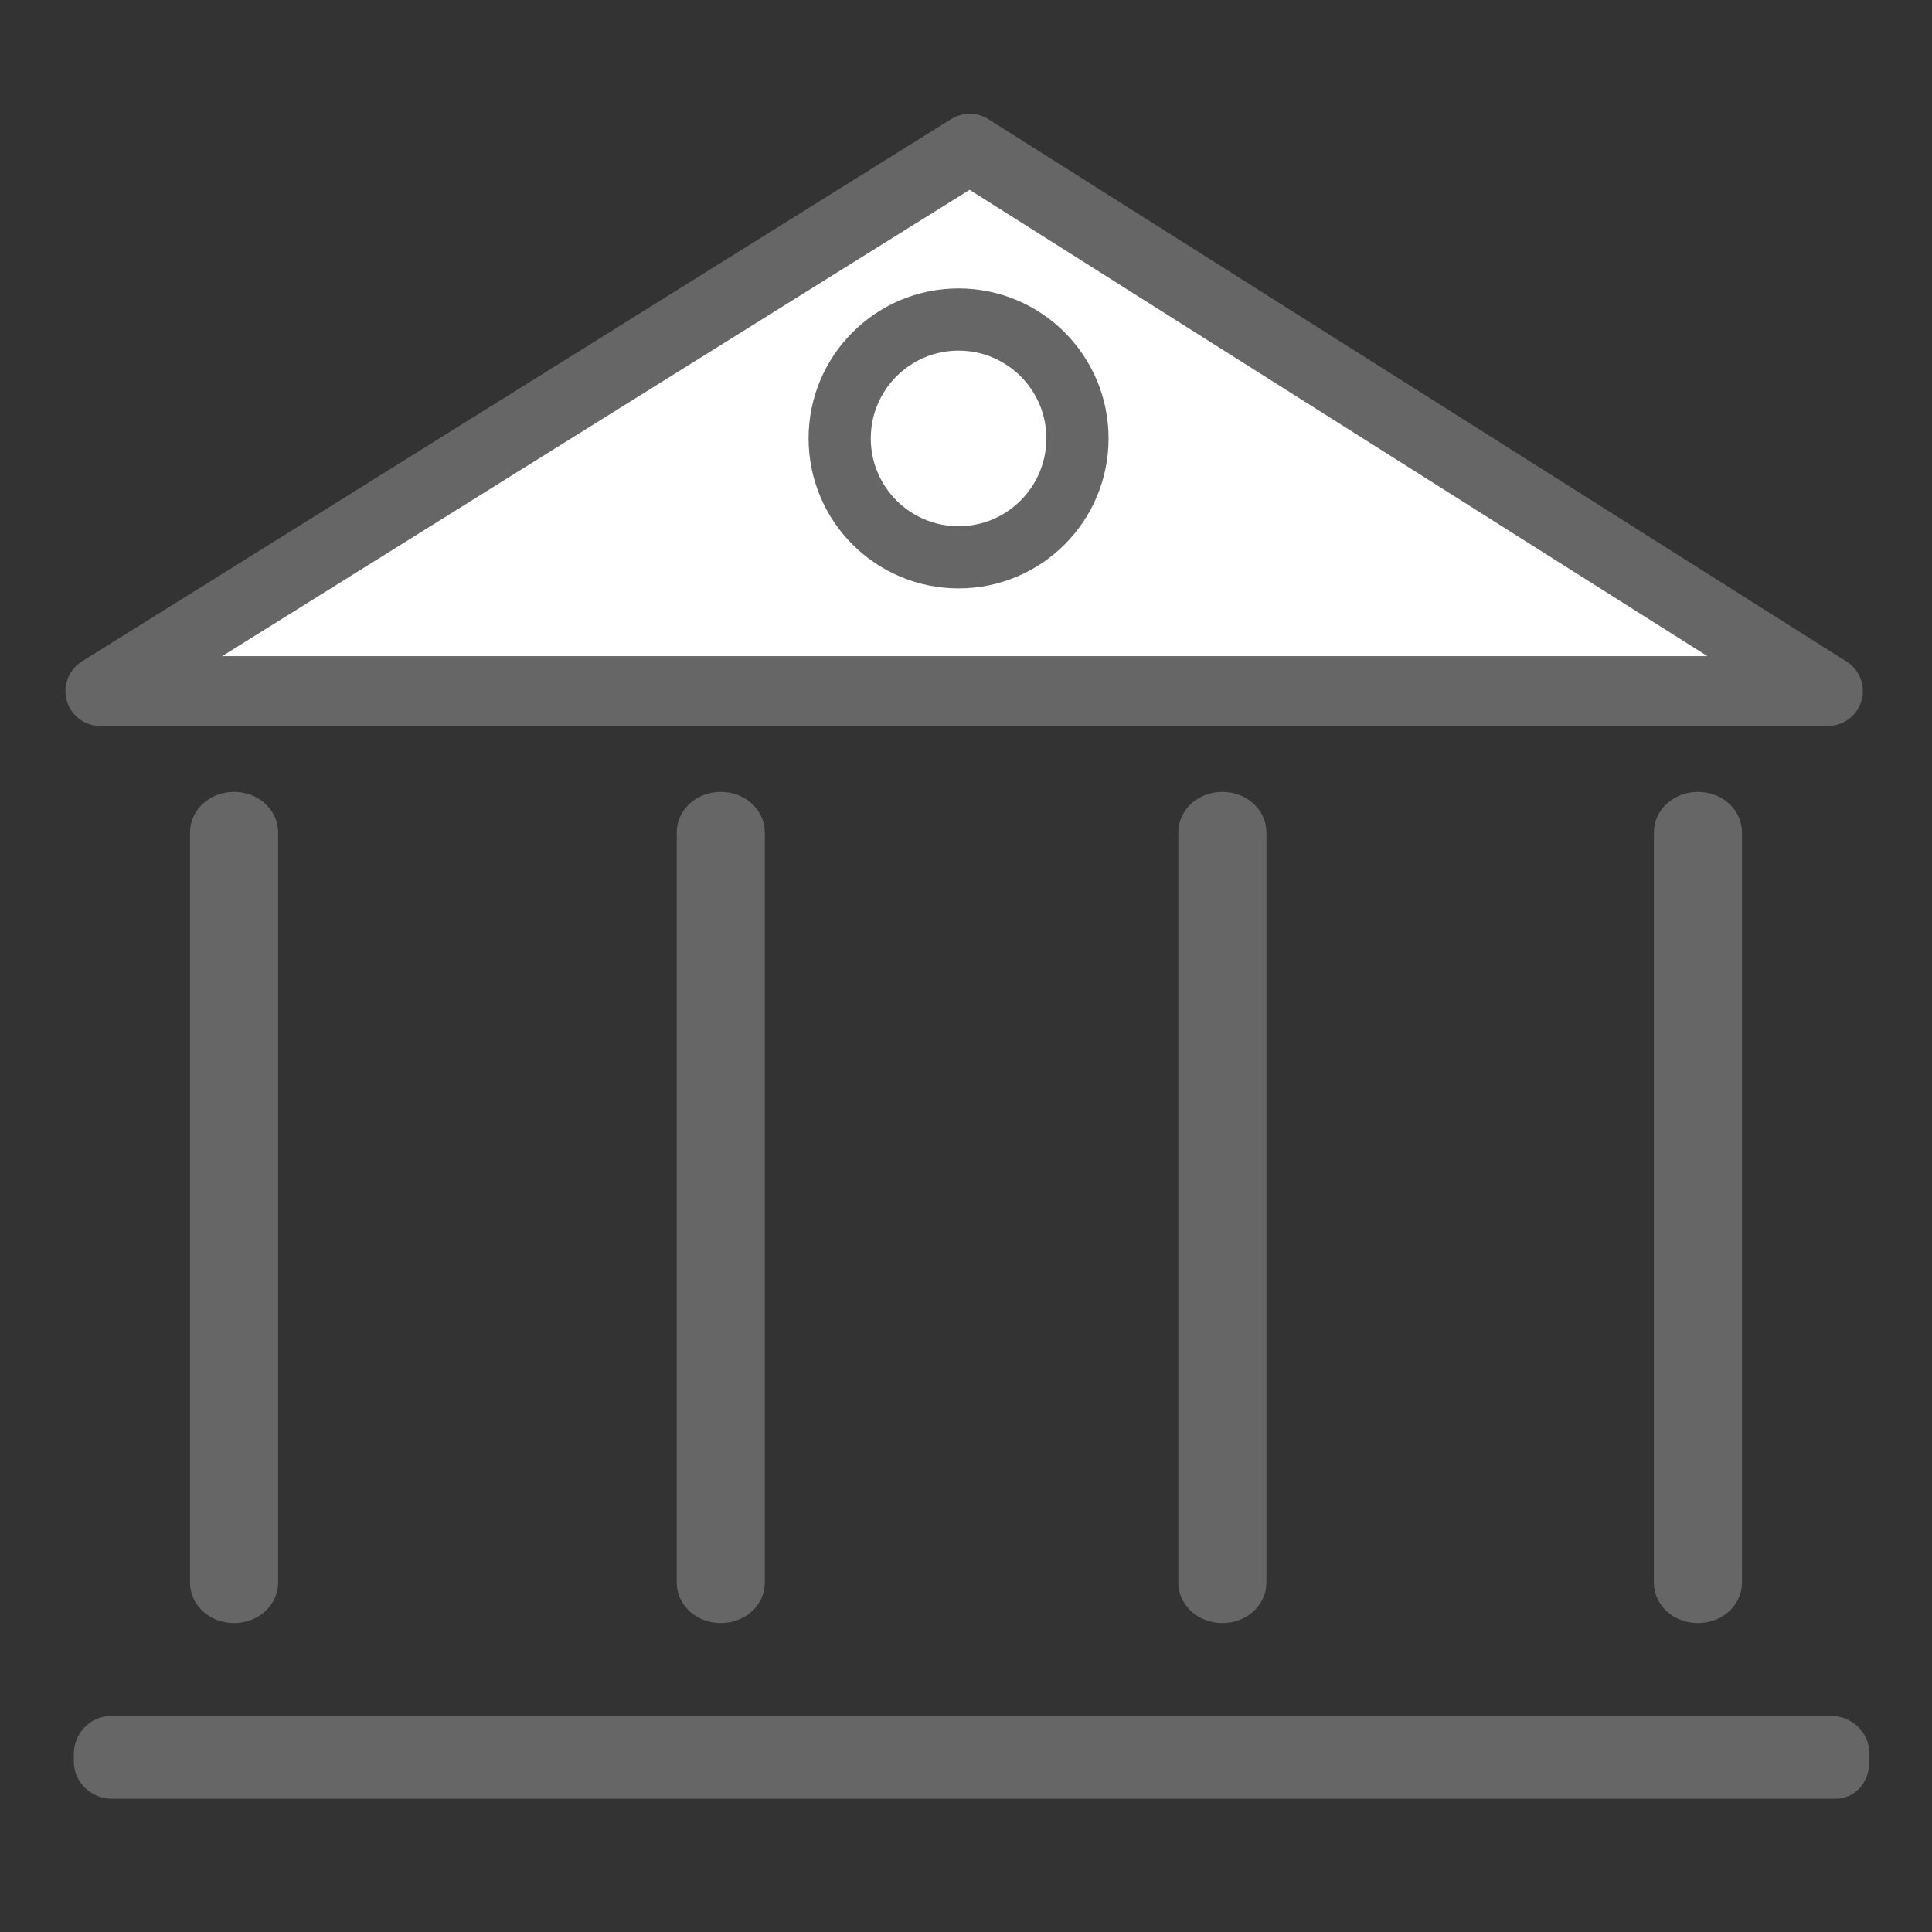 <?xml version="1.0" encoding="utf-8"?>
<!-- Generator: Adobe Illustrator 27.8.1, SVG Export Plug-In . SVG Version: 6.00 Build 0)  -->
<svg version="1.1" xmlns="http://www.w3.org/2000/svg" xmlns:xlink="http://www.w3.org/1999/xlink" x="0px" y="0px"
	 viewBox="0 0 52 52" style="enable-background:new 0 0 52 52;" xml:space="preserve">
<rect x="0" y="0" width="52" height="52" fill="#333333" stroke="none"/>
<style type="text/css">
	.st0{fill:#666666;stroke:#666666;stroke-width:1.371;stroke-linecap:round;stroke-linejoin:round;stroke-miterlimit:10;}
	.st1{fill:#FFFFFF;stroke:#666666;stroke-width:1.878;stroke-linecap:round;stroke-linejoin:round;stroke-miterlimit:10;}
	.st2{fill:#FFFFFF;stroke:#666666;stroke-width:1.674;stroke-linecap:round;stroke-linejoin:round;stroke-miterlimit:10;}
	.st3{fill:#666666;stroke:#666666;stroke-width:2.700007e-02;stroke-miterlimit:10;}
</style>
<g id="Layer_1">
	<g id="File">
		<g id="Check">
		</g>
	</g>
</g>
<g id="Layer_3">
	<g>
		<path class="st0" d="M6.3,22L6.3,22c-0.3,0-0.5,0.2-0.5,0.4v20.2c0,0.2,0.2,0.4,0.5,0.4h0c0.3,0,0.5-0.2,0.5-0.4V22.4
			C6.8,22.2,6.6,22,6.3,22z"/>
		<path class="st0" d="M19.4,22L19.4,22c-0.3,0-0.5,0.2-0.5,0.4v20.2c0,0.2,0.2,0.4,0.5,0.4h0c0.3,0,0.5-0.2,0.5-0.4V22.4
			C19.9,22.2,19.7,22,19.4,22z"/>
		<path class="st0" d="M32.9,22L32.9,22c-0.3,0-0.5,0.2-0.5,0.4v20.2c0,0.2,0.2,0.4,0.5,0.4l0,0c0.3,0,0.5-0.2,0.5-0.4V22.4
			C33.4,22.2,33.2,22,32.9,22z"/>
		<path class="st0" d="M45.7,22L45.7,22c-0.3,0-0.5,0.2-0.5,0.4v20.2c0,0.2,0.2,0.4,0.5,0.4h0c0.3,0,0.5-0.2,0.5-0.4V22.4
			C46.2,22.2,46,22,45.7,22z"/>
		<path class="st1" d="M2.7,18.6c0.4,0,46.5,0,46.5,0L26.1,4L2.7,18.6z"/>
		<circle class="st2" cx="25.8" cy="11.8" r="3.2"/>
		<path class="st3" d="M49.4,48.4H3c-0.5,0-1-0.4-1-1v-0.2c0-0.5,0.4-1,1-1h46.3c0.5,0,1,0.4,1,1v0.2C50.3,48,49.9,48.4,49.4,48.4z"
			/>
	</g>
</g>
</svg>
